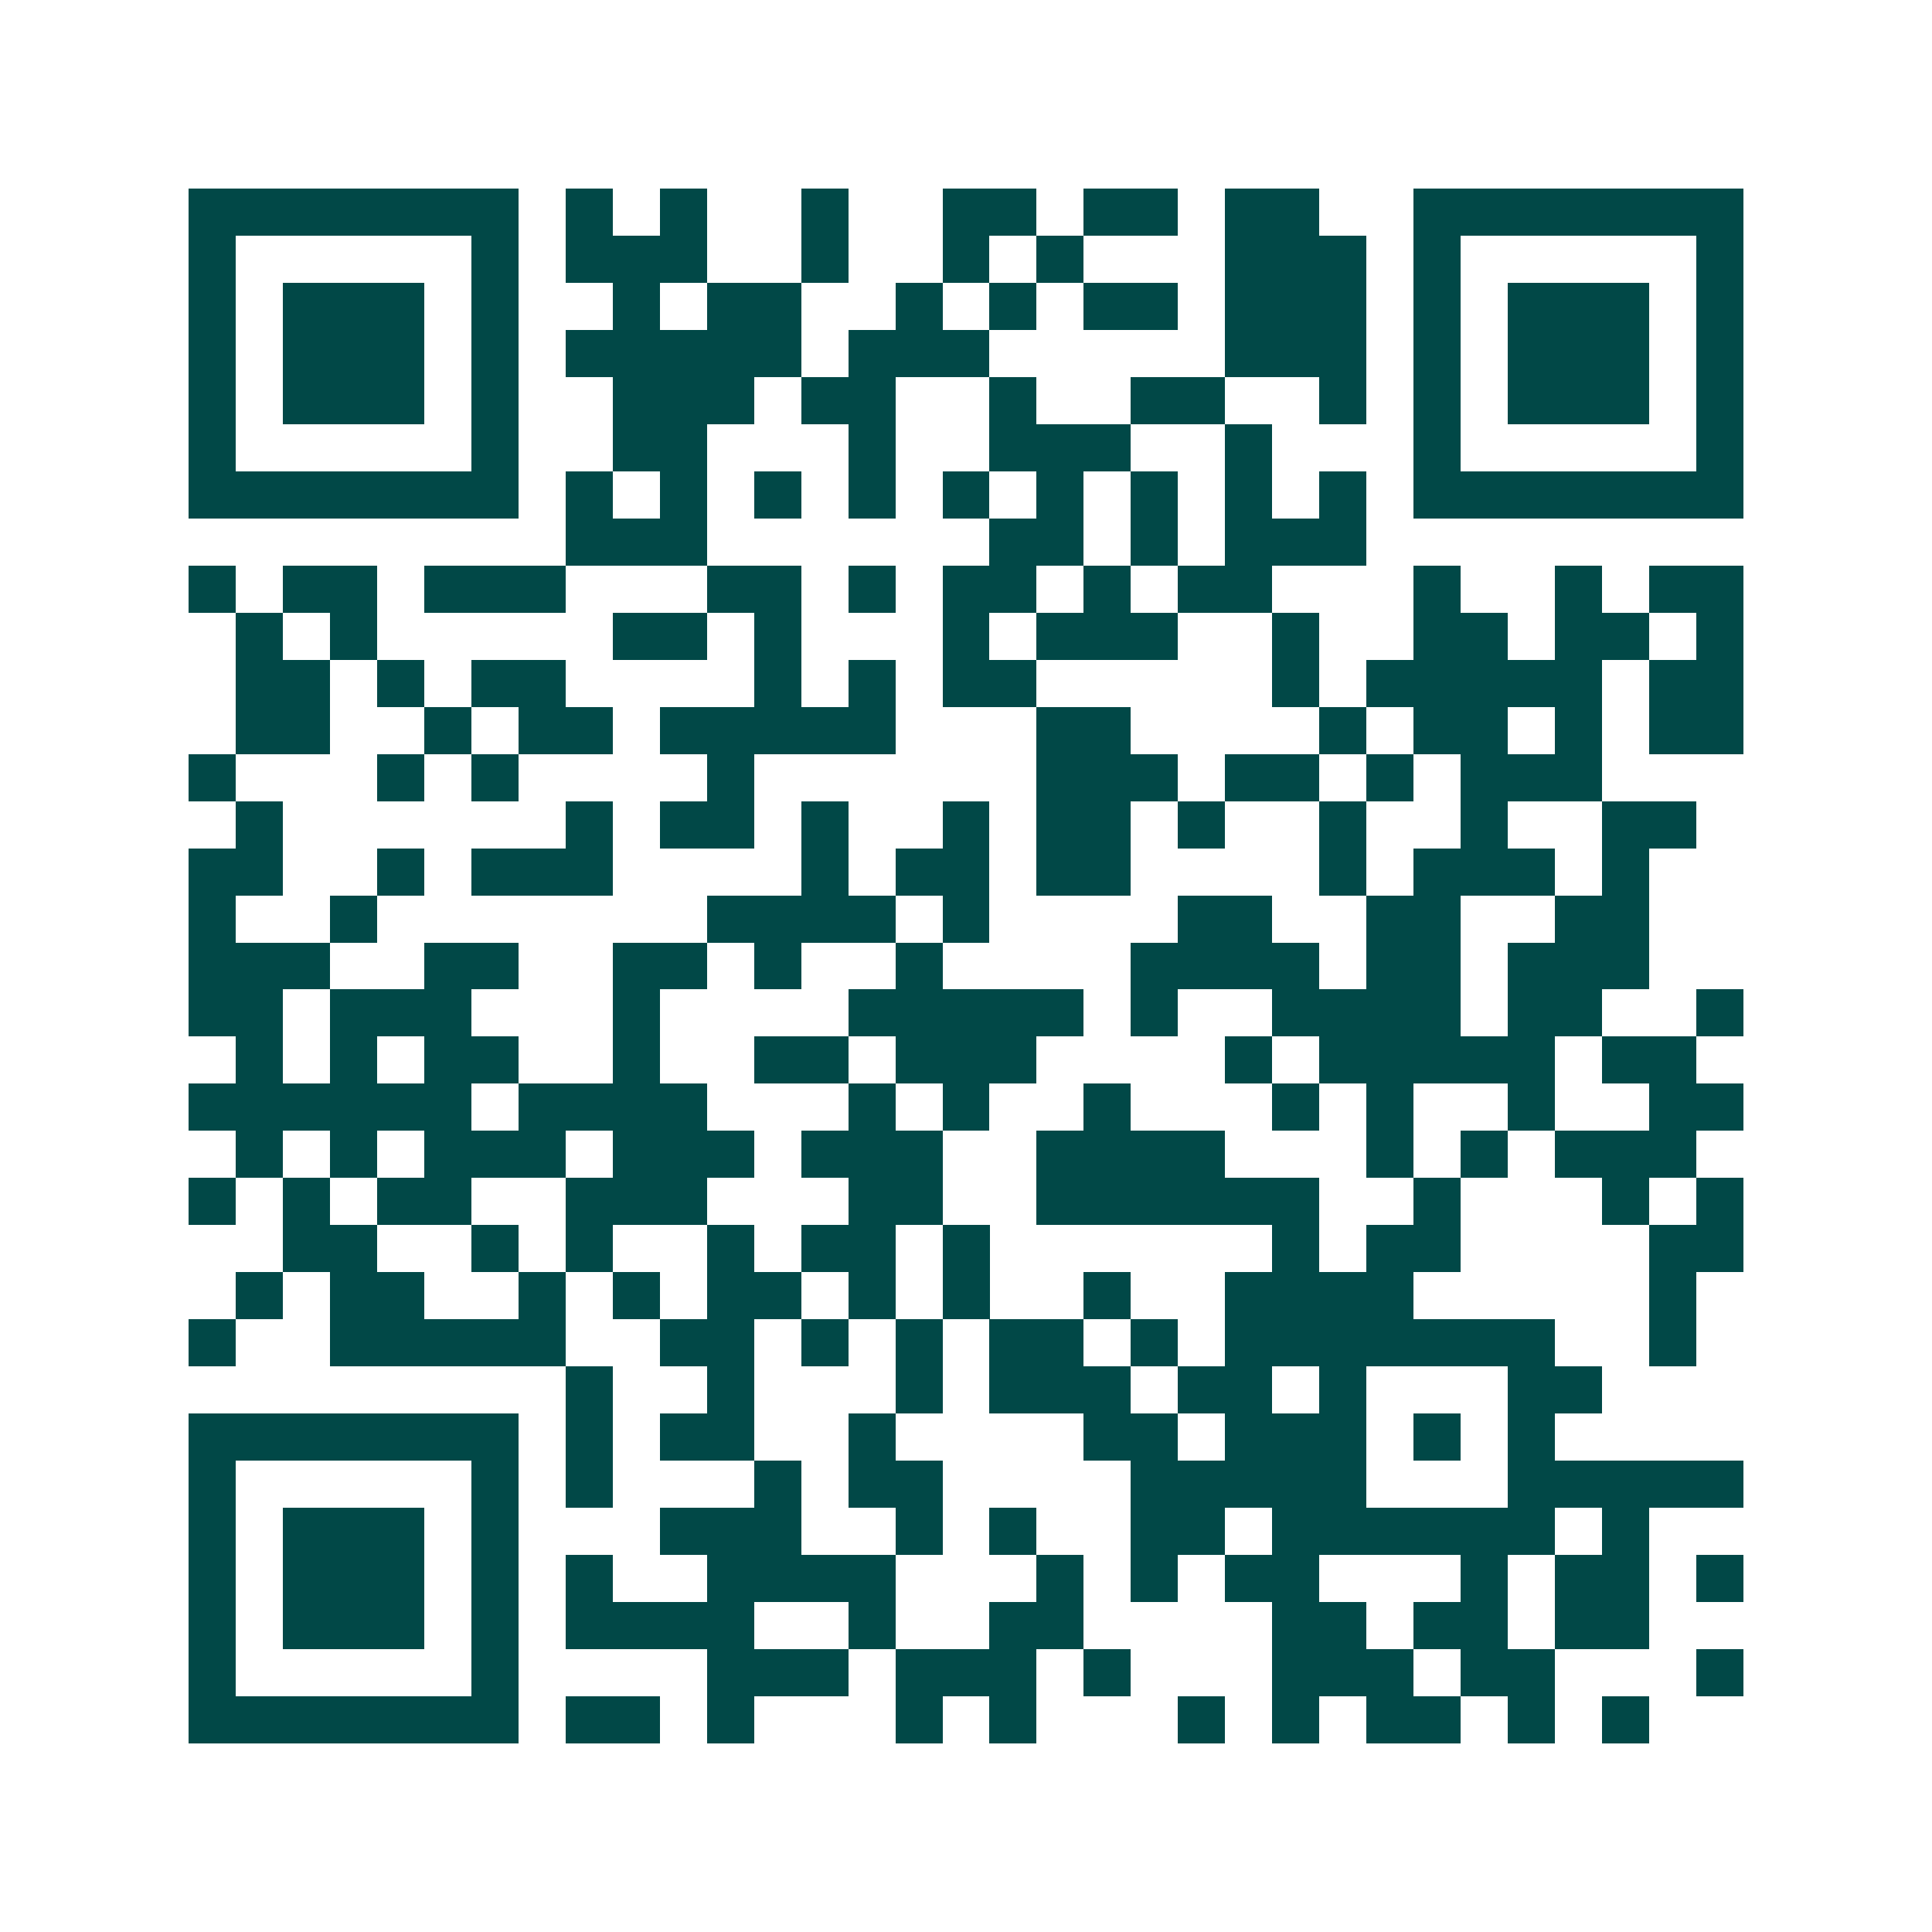 <svg xmlns="http://www.w3.org/2000/svg" width="200" height="200" viewBox="0 0 41 41" shape-rendering="crispEdges"><path fill="#ffffff" d="M0 0h41v41H0z"/><path stroke="#014847" d="M4 4.5h7m1 0h1m1 0h1m2 0h1m2 0h2m1 0h2m1 0h2m2 0h7M4 5.5h1m5 0h1m1 0h3m2 0h1m2 0h1m1 0h1m3 0h3m1 0h1m5 0h1M4 6.5h1m1 0h3m1 0h1m2 0h1m1 0h2m2 0h1m1 0h1m1 0h2m1 0h3m1 0h1m1 0h3m1 0h1M4 7.5h1m1 0h3m1 0h1m1 0h5m1 0h3m5 0h3m1 0h1m1 0h3m1 0h1M4 8.5h1m1 0h3m1 0h1m2 0h3m1 0h2m2 0h1m2 0h2m2 0h1m1 0h1m1 0h3m1 0h1M4 9.5h1m5 0h1m2 0h2m3 0h1m2 0h3m2 0h1m3 0h1m5 0h1M4 10.5h7m1 0h1m1 0h1m1 0h1m1 0h1m1 0h1m1 0h1m1 0h1m1 0h1m1 0h1m1 0h7M12 11.5h3m6 0h2m1 0h1m1 0h3M4 12.5h1m1 0h2m1 0h3m3 0h2m1 0h1m1 0h2m1 0h1m1 0h2m3 0h1m2 0h1m1 0h2M5 13.5h1m1 0h1m5 0h2m1 0h1m3 0h1m1 0h3m2 0h1m2 0h2m1 0h2m1 0h1M5 14.5h2m1 0h1m1 0h2m4 0h1m1 0h1m1 0h2m5 0h1m1 0h5m1 0h2M5 15.5h2m2 0h1m1 0h2m1 0h5m3 0h2m4 0h1m1 0h2m1 0h1m1 0h2M4 16.5h1m3 0h1m1 0h1m4 0h1m6 0h3m1 0h2m1 0h1m1 0h3M5 17.5h1m6 0h1m1 0h2m1 0h1m2 0h1m1 0h2m1 0h1m2 0h1m2 0h1m2 0h2M4 18.5h2m2 0h1m1 0h3m4 0h1m1 0h2m1 0h2m4 0h1m1 0h3m1 0h1M4 19.5h1m2 0h1m7 0h4m1 0h1m4 0h2m2 0h2m2 0h2M4 20.5h3m2 0h2m2 0h2m1 0h1m2 0h1m4 0h4m1 0h2m1 0h3M4 21.5h2m1 0h3m3 0h1m4 0h5m1 0h1m2 0h4m1 0h2m2 0h1M5 22.5h1m1 0h1m1 0h2m2 0h1m2 0h2m1 0h3m4 0h1m1 0h5m1 0h2M4 23.5h6m1 0h4m3 0h1m1 0h1m2 0h1m3 0h1m1 0h1m2 0h1m2 0h2M5 24.5h1m1 0h1m1 0h3m1 0h3m1 0h3m2 0h4m3 0h1m1 0h1m1 0h3M4 25.5h1m1 0h1m1 0h2m2 0h3m3 0h2m2 0h6m2 0h1m3 0h1m1 0h1M6 26.5h2m2 0h1m1 0h1m2 0h1m1 0h2m1 0h1m6 0h1m1 0h2m4 0h2M5 27.5h1m1 0h2m2 0h1m1 0h1m1 0h2m1 0h1m1 0h1m2 0h1m2 0h4m5 0h1M4 28.5h1m2 0h5m2 0h2m1 0h1m1 0h1m1 0h2m1 0h1m1 0h7m2 0h1M12 29.5h1m2 0h1m3 0h1m1 0h3m1 0h2m1 0h1m3 0h2M4 30.5h7m1 0h1m1 0h2m2 0h1m4 0h2m1 0h3m1 0h1m1 0h1M4 31.5h1m5 0h1m1 0h1m3 0h1m1 0h2m4 0h5m3 0h5M4 32.5h1m1 0h3m1 0h1m3 0h3m2 0h1m1 0h1m2 0h2m1 0h6m1 0h1M4 33.5h1m1 0h3m1 0h1m1 0h1m2 0h4m3 0h1m1 0h1m1 0h2m3 0h1m1 0h2m1 0h1M4 34.5h1m1 0h3m1 0h1m1 0h4m2 0h1m2 0h2m4 0h2m1 0h2m1 0h2M4 35.5h1m5 0h1m4 0h3m1 0h3m1 0h1m3 0h3m1 0h2m3 0h1M4 36.5h7m1 0h2m1 0h1m3 0h1m1 0h1m3 0h1m1 0h1m1 0h2m1 0h1m1 0h1"/></svg>
